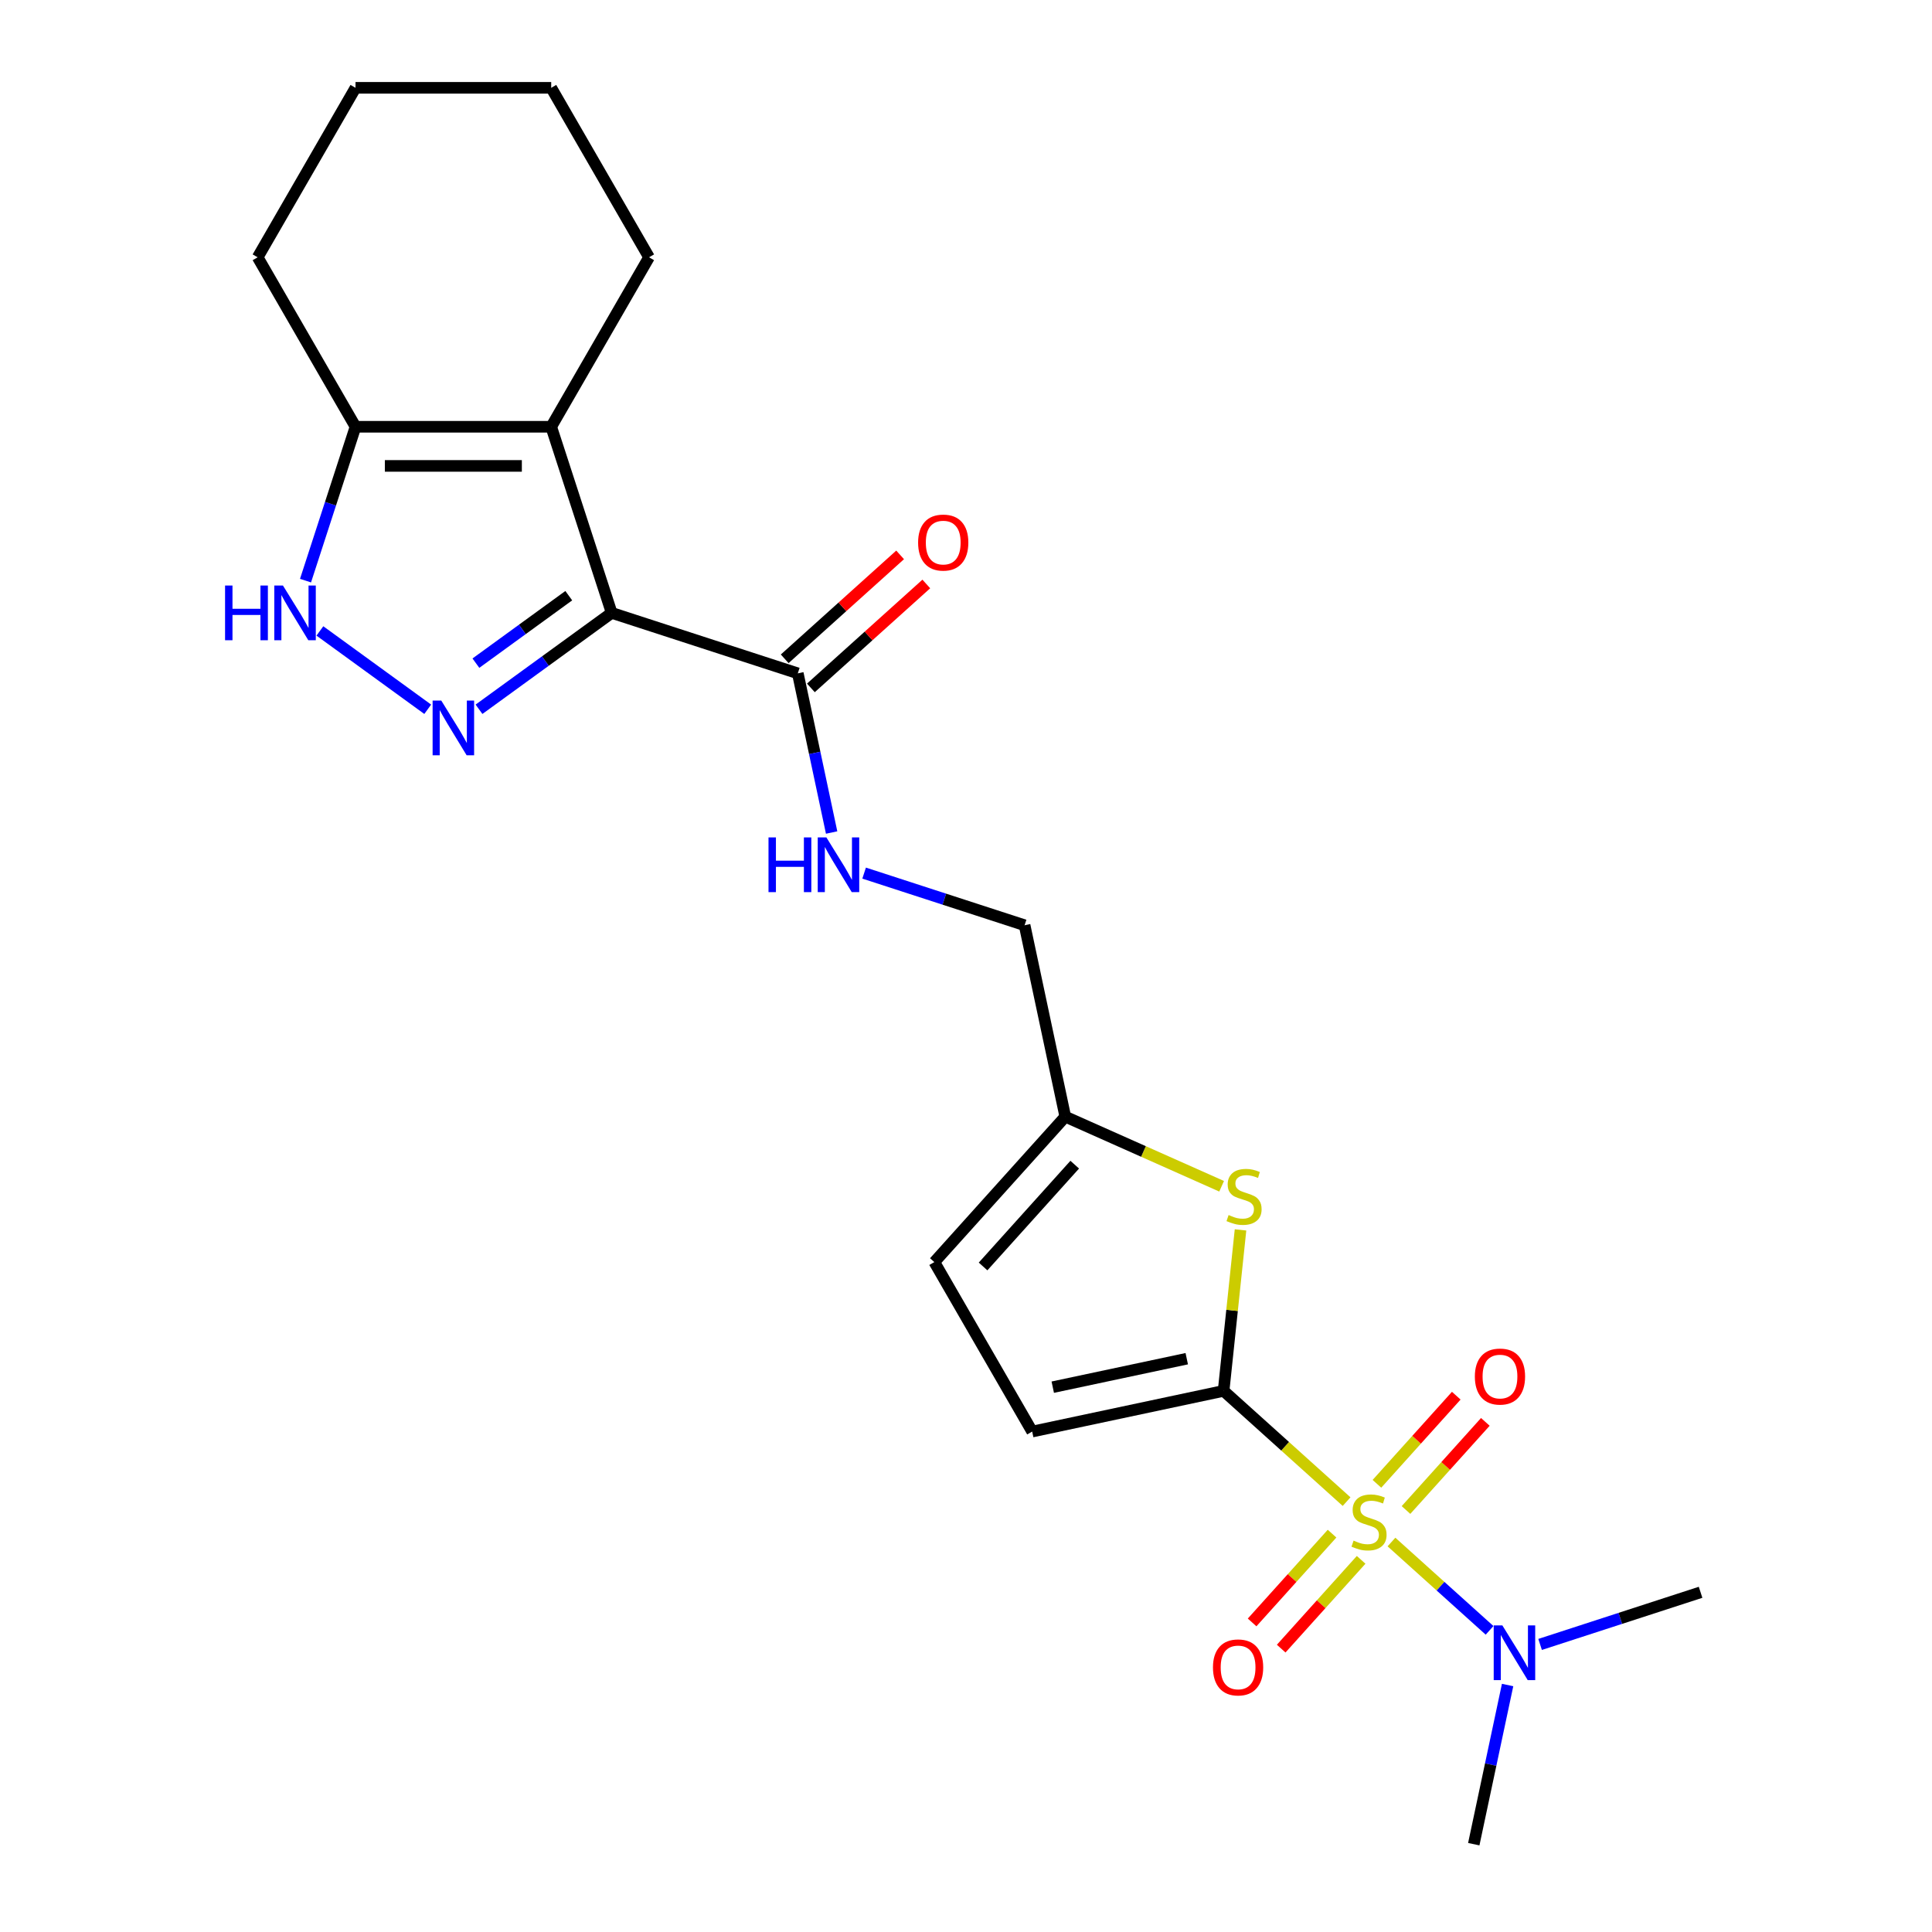 <?xml version='1.0' encoding='iso-8859-1'?>
<svg version='1.1' baseProfile='full'
              xmlns='http://www.w3.org/2000/svg'
                      xmlns:rdkit='http://www.rdkit.org/xml'
                      xmlns:xlink='http://www.w3.org/1999/xlink'
                  xml:space='preserve'
width='1000px' height='1000px' viewBox='0 0 1000 1000'>
<!-- END OF HEADER -->
<rect style='opacity:1.0;fill:#FFFFFF;stroke:none' width='1000' height='1000' x='0' y='0'> </rect>
<path class='bond-1' d='M 696.996,777.236 L 665.165,748.576' style='fill:none;fill-rule:evenodd;stroke:#CCCC00;stroke-width:6px;stroke-linecap:butt;stroke-linejoin:miter;stroke-opacity:1' />
<path class='bond-1' d='M 665.165,748.576 L 633.334,719.916' style='fill:none;fill-rule:evenodd;stroke:#000000;stroke-width:6px;stroke-linecap:butt;stroke-linejoin:miter;stroke-opacity:1' />
<path class='bond-9' d='M 720.22,798.148 L 745.61,821.009' style='fill:none;fill-rule:evenodd;stroke:#CCCC00;stroke-width:6px;stroke-linecap:butt;stroke-linejoin:miter;stroke-opacity:1' />
<path class='bond-9' d='M 745.61,821.009 L 771,843.87' style='fill:none;fill-rule:evenodd;stroke:#0000FF;stroke-width:6px;stroke-linecap:butt;stroke-linejoin:miter;stroke-opacity:1' />
<path class='bond-11' d='M 689.468,793.811 L 668.778,816.79' style='fill:none;fill-rule:evenodd;stroke:#CCCC00;stroke-width:6px;stroke-linecap:butt;stroke-linejoin:miter;stroke-opacity:1' />
<path class='bond-11' d='M 668.778,816.79 L 648.087,839.769' style='fill:none;fill-rule:evenodd;stroke:#FF0000;stroke-width:6px;stroke-linecap:butt;stroke-linejoin:miter;stroke-opacity:1' />
<path class='bond-11' d='M 704.523,807.367 L 683.832,830.346' style='fill:none;fill-rule:evenodd;stroke:#CCCC00;stroke-width:6px;stroke-linecap:butt;stroke-linejoin:miter;stroke-opacity:1' />
<path class='bond-11' d='M 683.832,830.346 L 663.142,853.325' style='fill:none;fill-rule:evenodd;stroke:#FF0000;stroke-width:6px;stroke-linecap:butt;stroke-linejoin:miter;stroke-opacity:1' />
<path class='bond-12' d='M 727.747,781.573 L 748.28,758.769' style='fill:none;fill-rule:evenodd;stroke:#CCCC00;stroke-width:6px;stroke-linecap:butt;stroke-linejoin:miter;stroke-opacity:1' />
<path class='bond-12' d='M 748.28,758.769 L 768.813,735.965' style='fill:none;fill-rule:evenodd;stroke:#FF0000;stroke-width:6px;stroke-linecap:butt;stroke-linejoin:miter;stroke-opacity:1' />
<path class='bond-12' d='M 712.693,768.018 L 733.226,745.214' style='fill:none;fill-rule:evenodd;stroke:#CCCC00;stroke-width:6px;stroke-linecap:butt;stroke-linejoin:miter;stroke-opacity:1' />
<path class='bond-12' d='M 733.226,745.214 L 753.759,722.41' style='fill:none;fill-rule:evenodd;stroke:#FF0000;stroke-width:6px;stroke-linecap:butt;stroke-linejoin:miter;stroke-opacity:1' />
<path class='bond-0' d='M 316.604,317.227 L 412.937,348.528' style='fill:none;fill-rule:evenodd;stroke:#000000;stroke-width:6px;stroke-linecap:butt;stroke-linejoin:miter;stroke-opacity:1' />
<path class='bond-2' d='M 316.604,317.227 L 282.268,342.174' style='fill:none;fill-rule:evenodd;stroke:#000000;stroke-width:6px;stroke-linecap:butt;stroke-linejoin:miter;stroke-opacity:1' />
<path class='bond-2' d='M 282.268,342.174 L 247.931,367.121' style='fill:none;fill-rule:evenodd;stroke:#0000FF;stroke-width:6px;stroke-linecap:butt;stroke-linejoin:miter;stroke-opacity:1' />
<path class='bond-2' d='M 294.396,308.322 L 270.36,325.785' style='fill:none;fill-rule:evenodd;stroke:#000000;stroke-width:6px;stroke-linecap:butt;stroke-linejoin:miter;stroke-opacity:1' />
<path class='bond-2' d='M 270.36,325.785 L 246.325,343.248' style='fill:none;fill-rule:evenodd;stroke:#0000FF;stroke-width:6px;stroke-linecap:butt;stroke-linejoin:miter;stroke-opacity:1' />
<path class='bond-3' d='M 316.604,317.227 L 285.304,220.894' style='fill:none;fill-rule:evenodd;stroke:#000000;stroke-width:6px;stroke-linecap:butt;stroke-linejoin:miter;stroke-opacity:1' />
<path class='bond-5' d='M 633.334,719.916 L 637.713,678.254' style='fill:none;fill-rule:evenodd;stroke:#000000;stroke-width:6px;stroke-linecap:butt;stroke-linejoin:miter;stroke-opacity:1' />
<path class='bond-5' d='M 637.713,678.254 L 642.092,636.593' style='fill:none;fill-rule:evenodd;stroke:#CCCC00;stroke-width:6px;stroke-linecap:butt;stroke-linejoin:miter;stroke-opacity:1' />
<path class='bond-8' d='M 633.334,719.916 L 534.258,740.975' style='fill:none;fill-rule:evenodd;stroke:#000000;stroke-width:6px;stroke-linecap:butt;stroke-linejoin:miter;stroke-opacity:1' />
<path class='bond-8' d='M 614.261,703.259 L 544.907,718.001' style='fill:none;fill-rule:evenodd;stroke:#000000;stroke-width:6px;stroke-linecap:butt;stroke-linejoin:miter;stroke-opacity:1' />
<path class='bond-4' d='M 221.387,367.121 L 165.575,326.572' style='fill:none;fill-rule:evenodd;stroke:#0000FF;stroke-width:6px;stroke-linecap:butt;stroke-linejoin:miter;stroke-opacity:1' />
<path class='bond-7' d='M 285.304,220.894 L 184.014,220.894' style='fill:none;fill-rule:evenodd;stroke:#000000;stroke-width:6px;stroke-linecap:butt;stroke-linejoin:miter;stroke-opacity:1' />
<path class='bond-7' d='M 270.11,241.153 L 199.207,241.153' style='fill:none;fill-rule:evenodd;stroke:#000000;stroke-width:6px;stroke-linecap:butt;stroke-linejoin:miter;stroke-opacity:1' />
<path class='bond-17' d='M 285.304,220.894 L 335.949,133.175' style='fill:none;fill-rule:evenodd;stroke:#000000;stroke-width:6px;stroke-linecap:butt;stroke-linejoin:miter;stroke-opacity:1' />
<path class='bond-24' d='M 158.137,300.535 L 171.075,260.715' style='fill:none;fill-rule:evenodd;stroke:#0000FF;stroke-width:6px;stroke-linecap:butt;stroke-linejoin:miter;stroke-opacity:1' />
<path class='bond-24' d='M 171.075,260.715 L 184.014,220.894' style='fill:none;fill-rule:evenodd;stroke:#000000;stroke-width:6px;stroke-linecap:butt;stroke-linejoin:miter;stroke-opacity:1' />
<path class='bond-10' d='M 632.31,614.01 L 591.849,595.996' style='fill:none;fill-rule:evenodd;stroke:#CCCC00;stroke-width:6px;stroke-linecap:butt;stroke-linejoin:miter;stroke-opacity:1' />
<path class='bond-10' d='M 591.849,595.996 L 551.389,577.982' style='fill:none;fill-rule:evenodd;stroke:#000000;stroke-width:6px;stroke-linecap:butt;stroke-linejoin:miter;stroke-opacity:1' />
<path class='bond-6' d='M 412.937,348.528 L 421.693,389.72' style='fill:none;fill-rule:evenodd;stroke:#000000;stroke-width:6px;stroke-linecap:butt;stroke-linejoin:miter;stroke-opacity:1' />
<path class='bond-6' d='M 421.693,389.72 L 430.449,430.912' style='fill:none;fill-rule:evenodd;stroke:#0000FF;stroke-width:6px;stroke-linecap:butt;stroke-linejoin:miter;stroke-opacity:1' />
<path class='bond-15' d='M 419.715,356.055 L 449.585,329.159' style='fill:none;fill-rule:evenodd;stroke:#000000;stroke-width:6px;stroke-linecap:butt;stroke-linejoin:miter;stroke-opacity:1' />
<path class='bond-15' d='M 449.585,329.159 L 479.456,302.264' style='fill:none;fill-rule:evenodd;stroke:#FF0000;stroke-width:6px;stroke-linecap:butt;stroke-linejoin:miter;stroke-opacity:1' />
<path class='bond-15' d='M 406.16,341 L 436.03,314.105' style='fill:none;fill-rule:evenodd;stroke:#000000;stroke-width:6px;stroke-linecap:butt;stroke-linejoin:miter;stroke-opacity:1' />
<path class='bond-15' d='M 436.03,314.105 L 465.901,287.209' style='fill:none;fill-rule:evenodd;stroke:#FF0000;stroke-width:6px;stroke-linecap:butt;stroke-linejoin:miter;stroke-opacity:1' />
<path class='bond-18' d='M 184.014,220.894 L 133.369,133.175' style='fill:none;fill-rule:evenodd;stroke:#000000;stroke-width:6px;stroke-linecap:butt;stroke-linejoin:miter;stroke-opacity:1' />
<path class='bond-14' d='M 534.258,740.975 L 483.612,653.255' style='fill:none;fill-rule:evenodd;stroke:#000000;stroke-width:6px;stroke-linecap:butt;stroke-linejoin:miter;stroke-opacity:1' />
<path class='bond-19' d='M 797.153,851.156 L 838.684,837.662' style='fill:none;fill-rule:evenodd;stroke:#0000FF;stroke-width:6px;stroke-linecap:butt;stroke-linejoin:miter;stroke-opacity:1' />
<path class='bond-19' d='M 838.684,837.662 L 880.214,824.168' style='fill:none;fill-rule:evenodd;stroke:#000000;stroke-width:6px;stroke-linecap:butt;stroke-linejoin:miter;stroke-opacity:1' />
<path class='bond-20' d='M 780.333,872.161 L 771.577,913.353' style='fill:none;fill-rule:evenodd;stroke:#0000FF;stroke-width:6px;stroke-linecap:butt;stroke-linejoin:miter;stroke-opacity:1' />
<path class='bond-20' d='M 771.577,913.353 L 762.822,954.545' style='fill:none;fill-rule:evenodd;stroke:#000000;stroke-width:6px;stroke-linecap:butt;stroke-linejoin:miter;stroke-opacity:1' />
<path class='bond-16' d='M 551.389,577.982 L 530.329,478.905' style='fill:none;fill-rule:evenodd;stroke:#000000;stroke-width:6px;stroke-linecap:butt;stroke-linejoin:miter;stroke-opacity:1' />
<path class='bond-23' d='M 551.389,577.982 L 483.612,653.255' style='fill:none;fill-rule:evenodd;stroke:#000000;stroke-width:6px;stroke-linecap:butt;stroke-linejoin:miter;stroke-opacity:1' />
<path class='bond-23' d='M 556.277,602.828 L 508.834,655.519' style='fill:none;fill-rule:evenodd;stroke:#000000;stroke-width:6px;stroke-linecap:butt;stroke-linejoin:miter;stroke-opacity:1' />
<path class='bond-13' d='M 447.269,451.917 L 488.799,465.411' style='fill:none;fill-rule:evenodd;stroke:#0000FF;stroke-width:6px;stroke-linecap:butt;stroke-linejoin:miter;stroke-opacity:1' />
<path class='bond-13' d='M 488.799,465.411 L 530.329,478.905' style='fill:none;fill-rule:evenodd;stroke:#000000;stroke-width:6px;stroke-linecap:butt;stroke-linejoin:miter;stroke-opacity:1' />
<path class='bond-21' d='M 335.949,133.175 L 285.304,45.455' style='fill:none;fill-rule:evenodd;stroke:#000000;stroke-width:6px;stroke-linecap:butt;stroke-linejoin:miter;stroke-opacity:1' />
<path class='bond-25' d='M 133.369,133.175 L 184.014,45.455' style='fill:none;fill-rule:evenodd;stroke:#000000;stroke-width:6px;stroke-linecap:butt;stroke-linejoin:miter;stroke-opacity:1' />
<path class='bond-22' d='M 285.304,45.455 L 184.014,45.455' style='fill:none;fill-rule:evenodd;stroke:#000000;stroke-width:6px;stroke-linecap:butt;stroke-linejoin:miter;stroke-opacity:1' />
<path  class='atom-0' d='M 700.608 797.412
Q 700.928 797.532, 702.248 798.092
Q 703.568 798.652, 705.008 799.012
Q 706.488 799.332, 707.928 799.332
Q 710.608 799.332, 712.168 798.052
Q 713.728 796.732, 713.728 794.452
Q 713.728 792.892, 712.928 791.932
Q 712.168 790.972, 710.968 790.452
Q 709.768 789.932, 707.768 789.332
Q 705.248 788.572, 703.728 787.852
Q 702.248 787.132, 701.168 785.612
Q 700.128 784.092, 700.128 781.532
Q 700.128 777.972, 702.528 775.772
Q 704.968 773.572, 709.768 773.572
Q 713.048 773.572, 716.768 775.132
L 715.848 778.212
Q 712.448 776.812, 709.888 776.812
Q 707.128 776.812, 705.608 777.972
Q 704.088 779.092, 704.128 781.052
Q 704.128 782.572, 704.888 783.492
Q 705.688 784.412, 706.808 784.932
Q 707.968 785.452, 709.888 786.052
Q 712.448 786.852, 713.968 787.652
Q 715.488 788.452, 716.568 790.092
Q 717.688 791.692, 717.688 794.452
Q 717.688 798.372, 715.048 800.492
Q 712.448 802.572, 708.088 802.572
Q 705.568 802.572, 703.648 802.012
Q 701.768 801.492, 699.528 800.572
L 700.608 797.412
' fill='#CCCC00'/>
<path  class='atom-3' d='M 228.399 362.604
L 237.679 377.604
Q 238.599 379.084, 240.079 381.764
Q 241.559 384.444, 241.639 384.604
L 241.639 362.604
L 245.399 362.604
L 245.399 390.924
L 241.519 390.924
L 231.559 374.524
Q 230.399 372.604, 229.159 370.404
Q 227.959 368.204, 227.599 367.524
L 227.599 390.924
L 223.919 390.924
L 223.919 362.604
L 228.399 362.604
' fill='#0000FF'/>
<path  class='atom-5' d='M 116.493 303.067
L 120.333 303.067
L 120.333 315.107
L 134.813 315.107
L 134.813 303.067
L 138.653 303.067
L 138.653 331.387
L 134.813 331.387
L 134.813 318.307
L 120.333 318.307
L 120.333 331.387
L 116.493 331.387
L 116.493 303.067
' fill='#0000FF'/>
<path  class='atom-5' d='M 146.453 303.067
L 155.733 318.067
Q 156.653 319.547, 158.133 322.227
Q 159.613 324.907, 159.693 325.067
L 159.693 303.067
L 163.453 303.067
L 163.453 331.387
L 159.573 331.387
L 149.613 314.987
Q 148.453 313.067, 147.213 310.867
Q 146.013 308.667, 145.653 307.987
L 145.653 331.387
L 141.973 331.387
L 141.973 303.067
L 146.453 303.067
' fill='#0000FF'/>
<path  class='atom-6' d='M 635.922 628.9
Q 636.242 629.02, 637.562 629.58
Q 638.882 630.14, 640.322 630.5
Q 641.802 630.82, 643.242 630.82
Q 645.922 630.82, 647.482 629.54
Q 649.042 628.22, 649.042 625.94
Q 649.042 624.38, 648.242 623.42
Q 647.482 622.46, 646.282 621.94
Q 645.082 621.42, 643.082 620.82
Q 640.562 620.06, 639.042 619.34
Q 637.562 618.62, 636.482 617.1
Q 635.442 615.58, 635.442 613.02
Q 635.442 609.46, 637.842 607.26
Q 640.282 605.06, 645.082 605.06
Q 648.362 605.06, 652.082 606.62
L 651.162 609.7
Q 647.762 608.3, 645.202 608.3
Q 642.442 608.3, 640.922 609.46
Q 639.402 610.58, 639.442 612.54
Q 639.442 614.06, 640.202 614.98
Q 641.002 615.9, 642.122 616.42
Q 643.282 616.94, 645.202 617.54
Q 647.762 618.34, 649.282 619.14
Q 650.802 619.94, 651.882 621.58
Q 653.002 623.18, 653.002 625.94
Q 653.002 629.86, 650.362 631.98
Q 647.762 634.06, 643.402 634.06
Q 640.882 634.06, 638.962 633.5
Q 637.082 632.98, 634.842 632.06
L 635.922 628.9
' fill='#CCCC00'/>
<path  class='atom-10' d='M 777.621 841.309
L 786.901 856.309
Q 787.821 857.789, 789.301 860.469
Q 790.781 863.149, 790.861 863.309
L 790.861 841.309
L 794.621 841.309
L 794.621 869.629
L 790.741 869.629
L 780.781 853.229
Q 779.621 851.309, 778.381 849.109
Q 777.181 846.909, 776.821 846.229
L 776.821 869.629
L 773.141 869.629
L 773.141 841.309
L 777.621 841.309
' fill='#0000FF'/>
<path  class='atom-12' d='M 627.831 863.046
Q 627.831 856.246, 631.191 852.446
Q 634.551 848.646, 640.831 848.646
Q 647.111 848.646, 650.471 852.446
Q 653.831 856.246, 653.831 863.046
Q 653.831 869.926, 650.431 873.846
Q 647.031 877.726, 640.831 877.726
Q 634.591 877.726, 631.191 873.846
Q 627.831 869.966, 627.831 863.046
M 640.831 874.526
Q 645.151 874.526, 647.471 871.646
Q 649.831 868.726, 649.831 863.046
Q 649.831 857.486, 647.471 854.686
Q 645.151 851.846, 640.831 851.846
Q 636.511 851.846, 634.151 854.646
Q 631.831 857.446, 631.831 863.046
Q 631.831 868.766, 634.151 871.646
Q 636.511 874.526, 640.831 874.526
' fill='#FF0000'/>
<path  class='atom-13' d='M 763.384 712.499
Q 763.384 705.699, 766.744 701.899
Q 770.104 698.099, 776.384 698.099
Q 782.664 698.099, 786.024 701.899
Q 789.384 705.699, 789.384 712.499
Q 789.384 719.379, 785.984 723.299
Q 782.584 727.179, 776.384 727.179
Q 770.144 727.179, 766.744 723.299
Q 763.384 719.419, 763.384 712.499
M 776.384 723.979
Q 780.704 723.979, 783.024 721.099
Q 785.384 718.179, 785.384 712.499
Q 785.384 706.939, 783.024 704.139
Q 780.704 701.299, 776.384 701.299
Q 772.064 701.299, 769.704 704.099
Q 767.384 706.899, 767.384 712.499
Q 767.384 718.219, 769.704 721.099
Q 772.064 723.979, 776.384 723.979
' fill='#FF0000'/>
<path  class='atom-14' d='M 397.777 433.445
L 401.617 433.445
L 401.617 445.485
L 416.097 445.485
L 416.097 433.445
L 419.937 433.445
L 419.937 461.765
L 416.097 461.765
L 416.097 448.685
L 401.617 448.685
L 401.617 461.765
L 397.777 461.765
L 397.777 433.445
' fill='#0000FF'/>
<path  class='atom-14' d='M 427.737 433.445
L 437.017 448.445
Q 437.937 449.925, 439.417 452.605
Q 440.897 455.285, 440.977 455.445
L 440.977 433.445
L 444.737 433.445
L 444.737 461.765
L 440.857 461.765
L 430.897 445.365
Q 429.737 443.445, 428.497 441.245
Q 427.297 439.045, 426.937 438.365
L 426.937 461.765
L 423.257 461.765
L 423.257 433.445
L 427.737 433.445
' fill='#0000FF'/>
<path  class='atom-16' d='M 475.211 280.831
Q 475.211 274.031, 478.571 270.231
Q 481.931 266.431, 488.211 266.431
Q 494.491 266.431, 497.851 270.231
Q 501.211 274.031, 501.211 280.831
Q 501.211 287.711, 497.811 291.631
Q 494.411 295.511, 488.211 295.511
Q 481.971 295.511, 478.571 291.631
Q 475.211 287.751, 475.211 280.831
M 488.211 292.311
Q 492.531 292.311, 494.851 289.431
Q 497.211 286.511, 497.211 280.831
Q 497.211 275.271, 494.851 272.471
Q 492.531 269.631, 488.211 269.631
Q 483.891 269.631, 481.531 272.431
Q 479.211 275.231, 479.211 280.831
Q 479.211 286.551, 481.531 289.431
Q 483.891 292.311, 488.211 292.311
' fill='#FF0000'/>
</svg>
